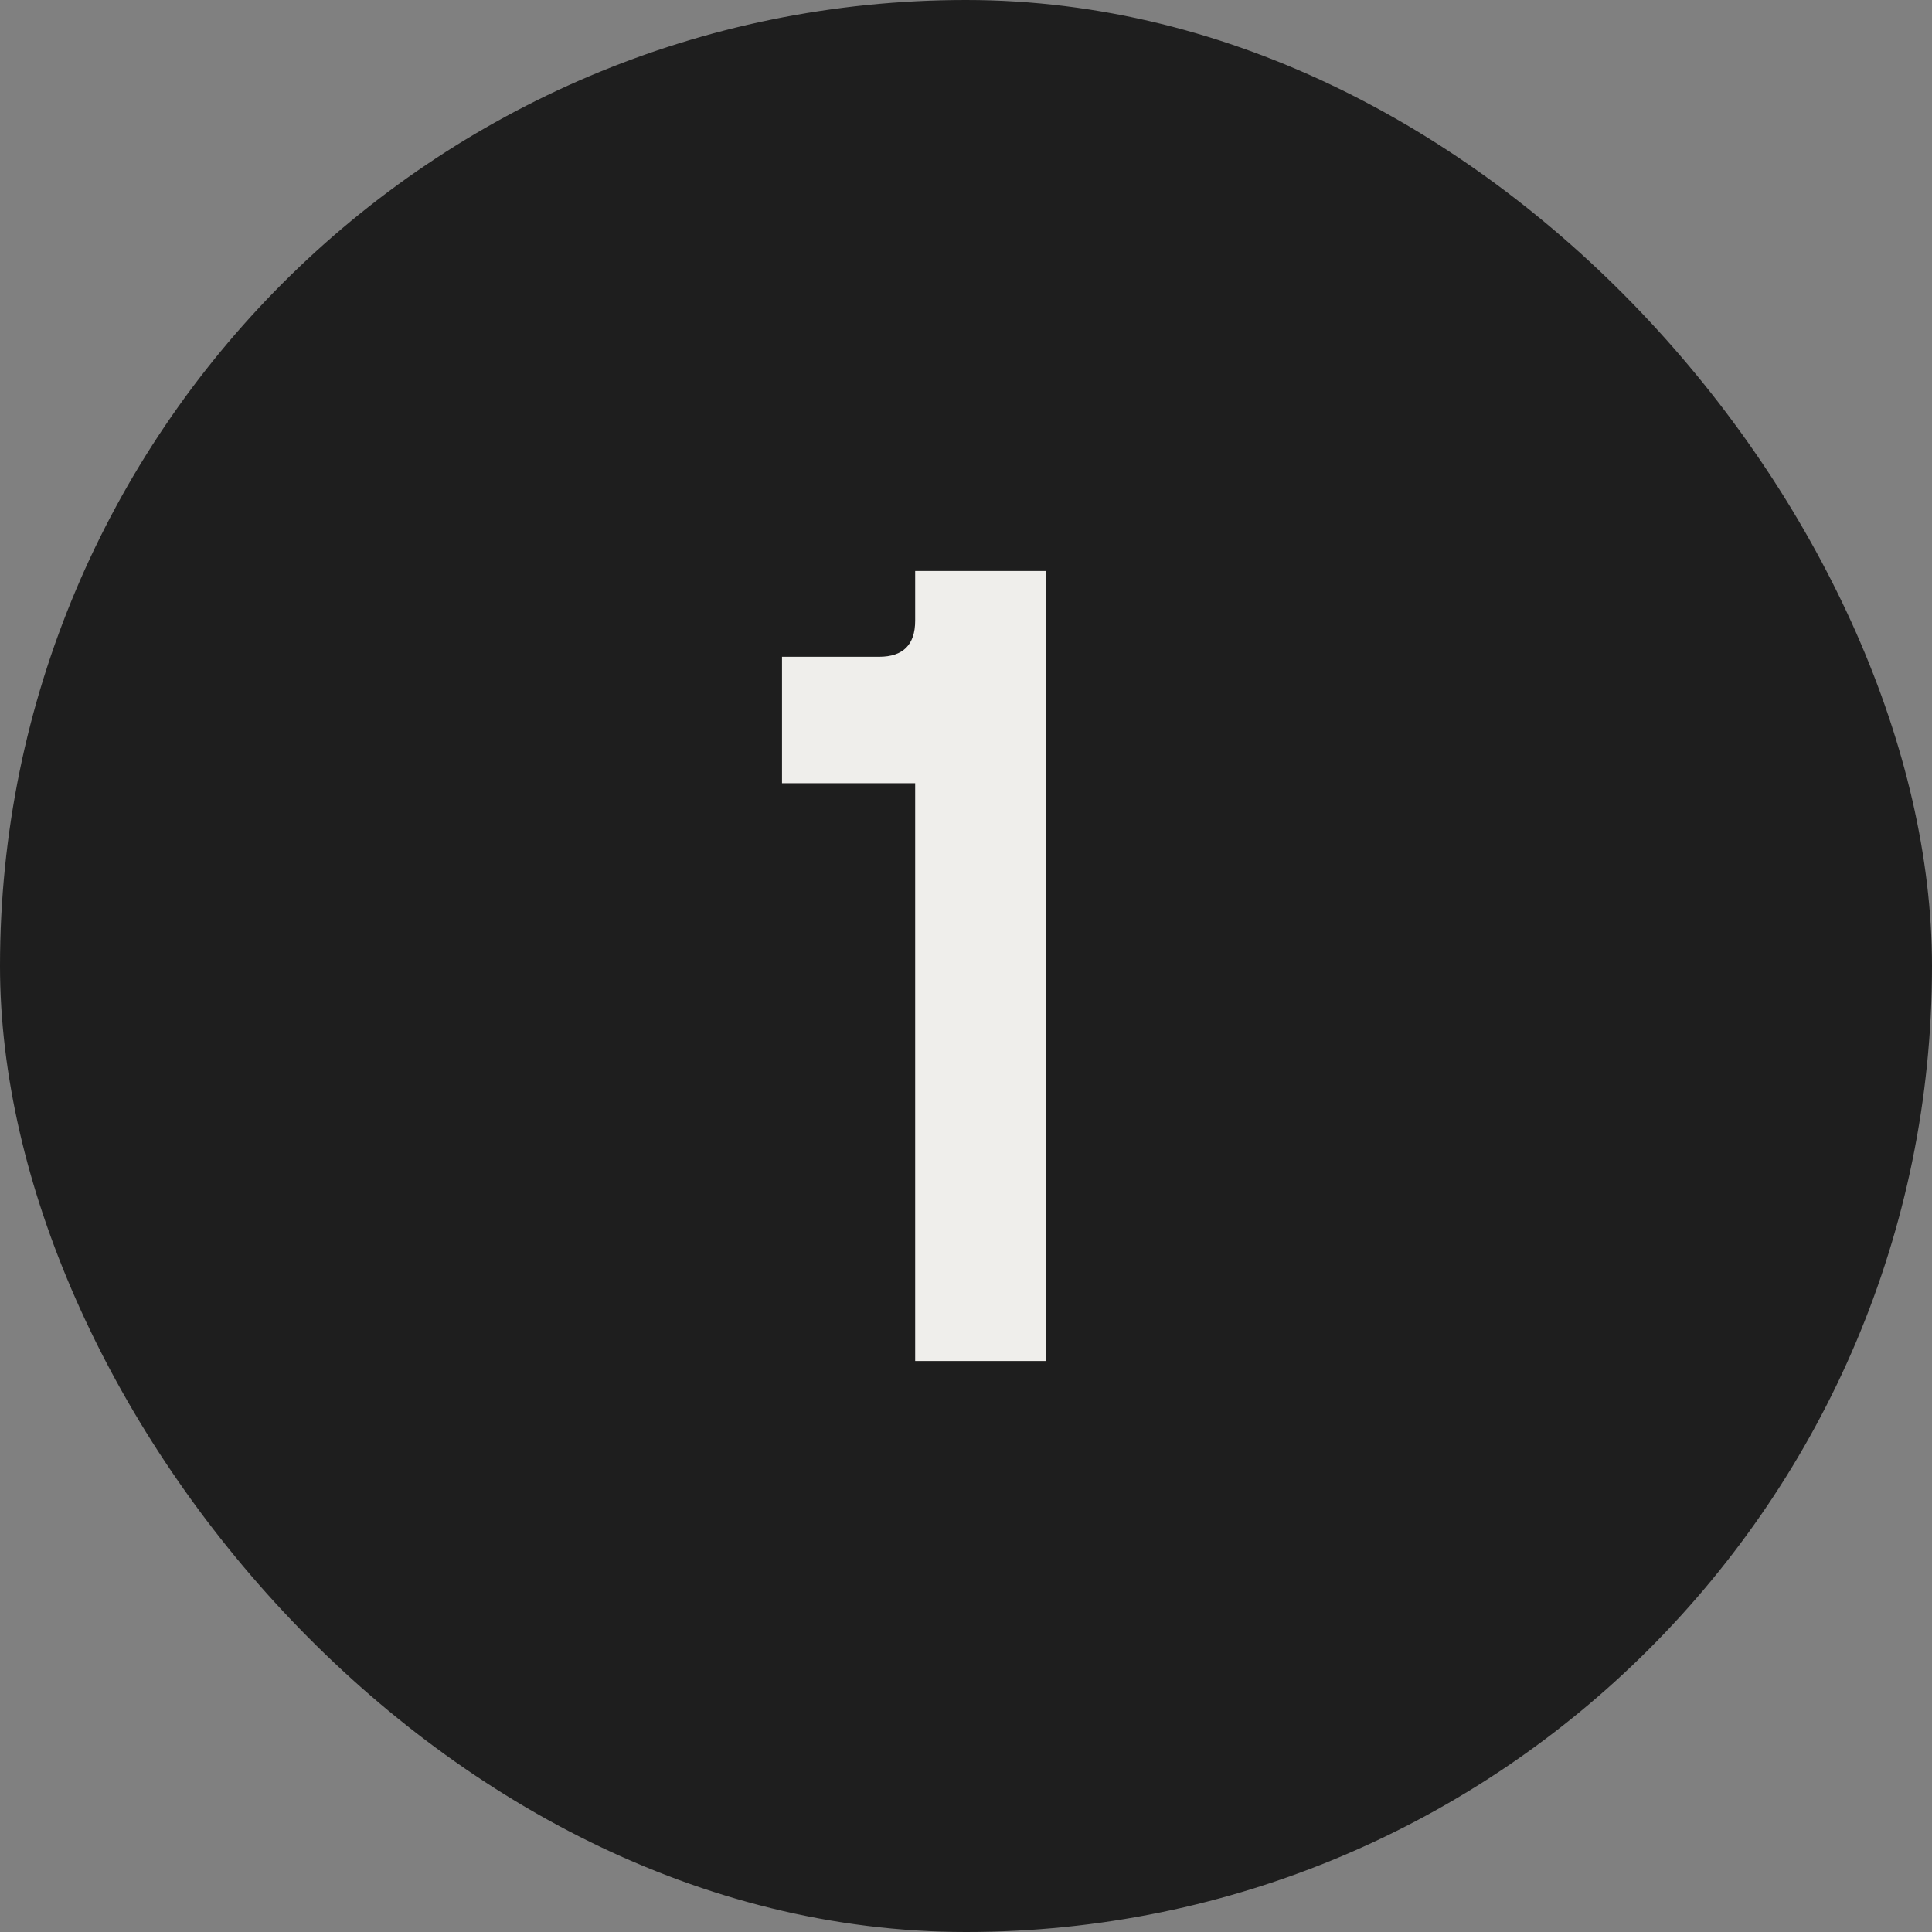 <?xml version="1.0" encoding="UTF-8"?> <svg xmlns="http://www.w3.org/2000/svg" width="42" height="42" viewBox="0 0 42 42" fill="none"><rect x="0" y="0" width="42" height="42" fill="#808080" stroke="none"/><rect width="42" height="42" rx="21" fill="#1E1E1E"></rect><path d="M19.895 29.587V17.026H17V14.278H19.11C19.633 14.278 19.895 14.016 19.895 13.493V12.413H22.741V29.587H19.895Z" fill="#EFEEEB"></path></svg> 